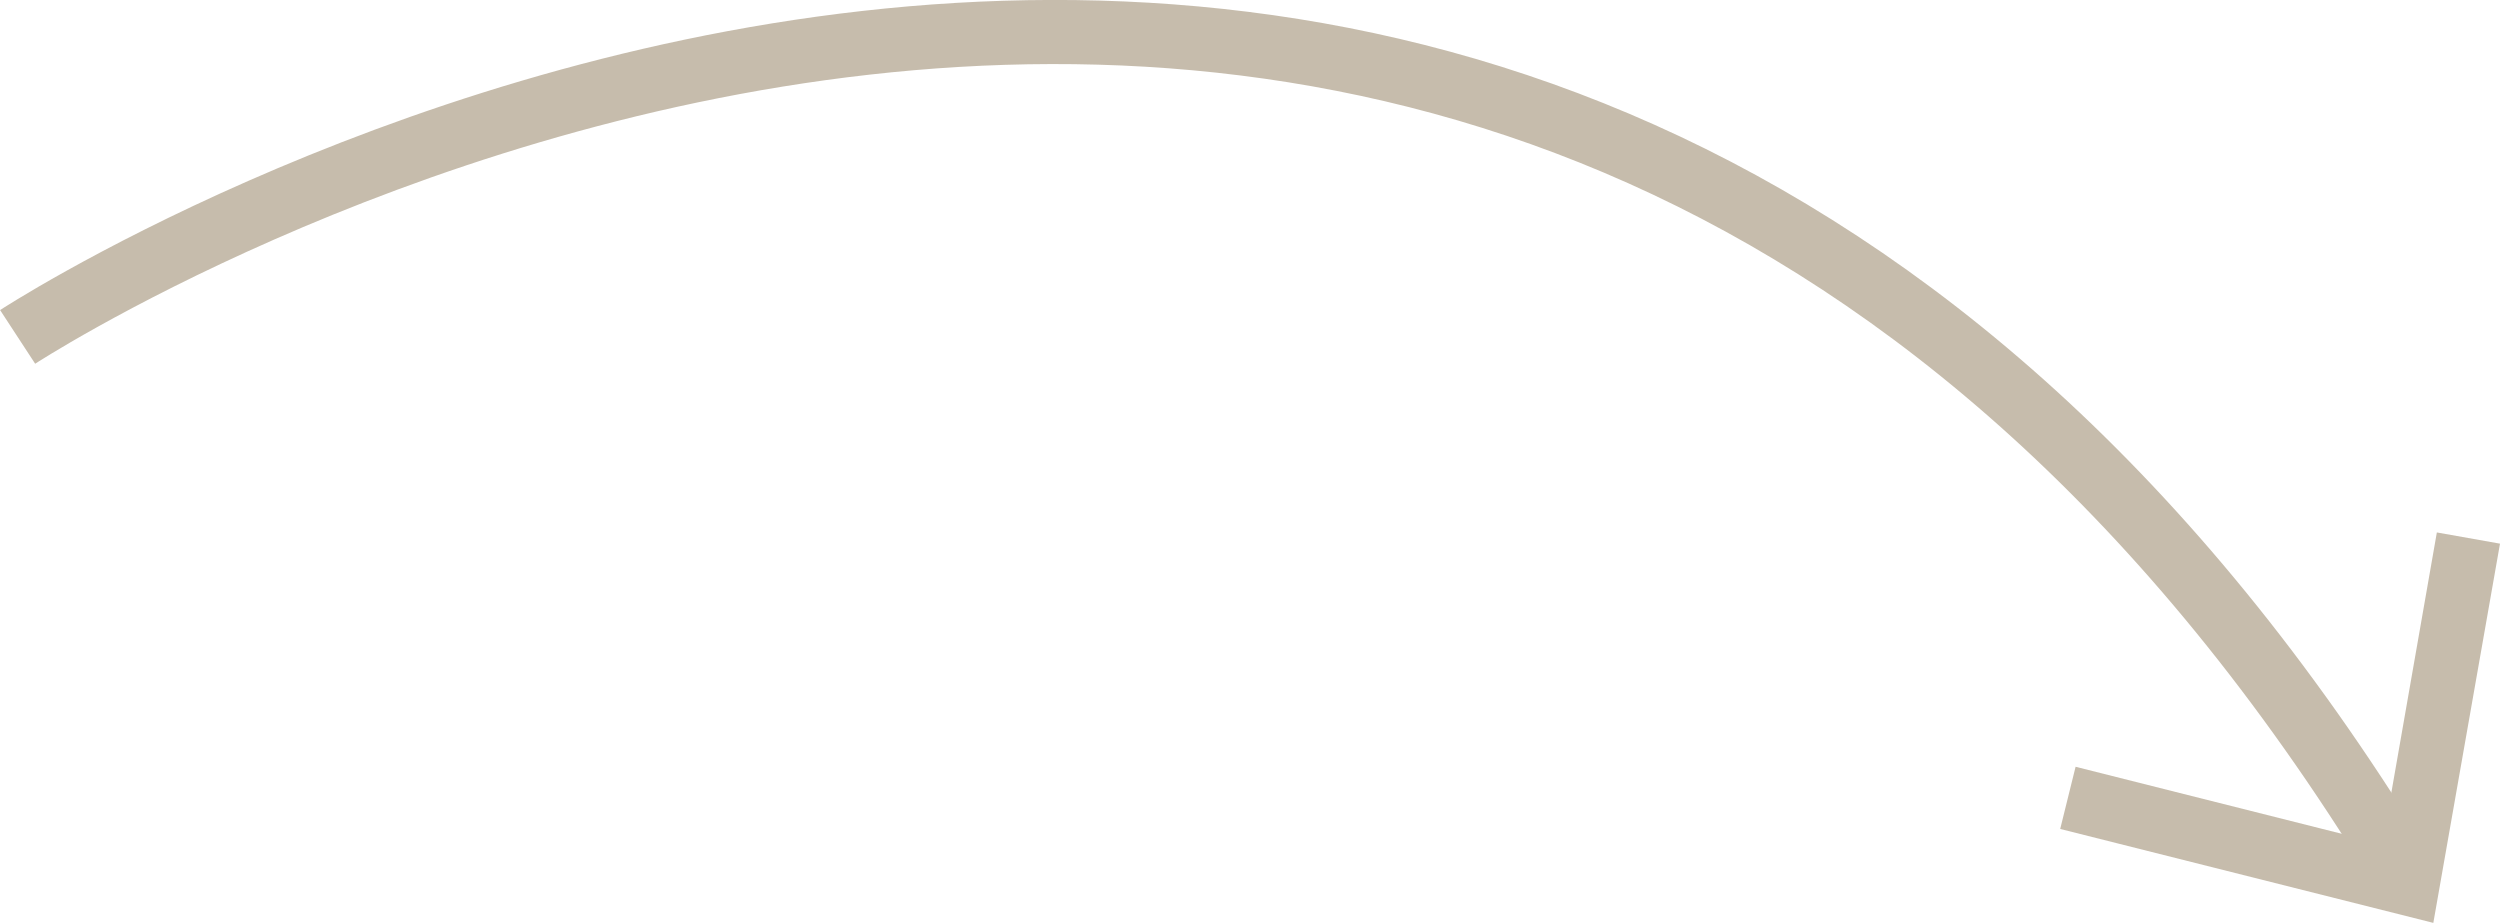 <?xml version="1.0" encoding="UTF-8"?>
<svg id="Capa_2" data-name="Capa 2" xmlns="http://www.w3.org/2000/svg" viewBox="0 0 77.99 28.79">
  <defs>
    <style>
      .cls-1 {
        fill: #c6bcac;
      }

      .cls-2 {
        fill: none;
        stroke: #c6bcac;
        stroke-miterlimit: 10;
        stroke-width: 2px;
      }
    </style>
  </defs>
  <g id="Capa_1-2" data-name="Capa 1">
    <g>
      <path class="cls-2" d="M.55,10.51s45.82-29.94,74.26,16.42"/>
      <polygon class="cls-1" points="64.27 25.86 64.75 23.92 74.32 26.33 76.02 16.61 77.99 16.96 75.91 28.79 64.27 25.86"/>
    </g>
  </g>
</svg>